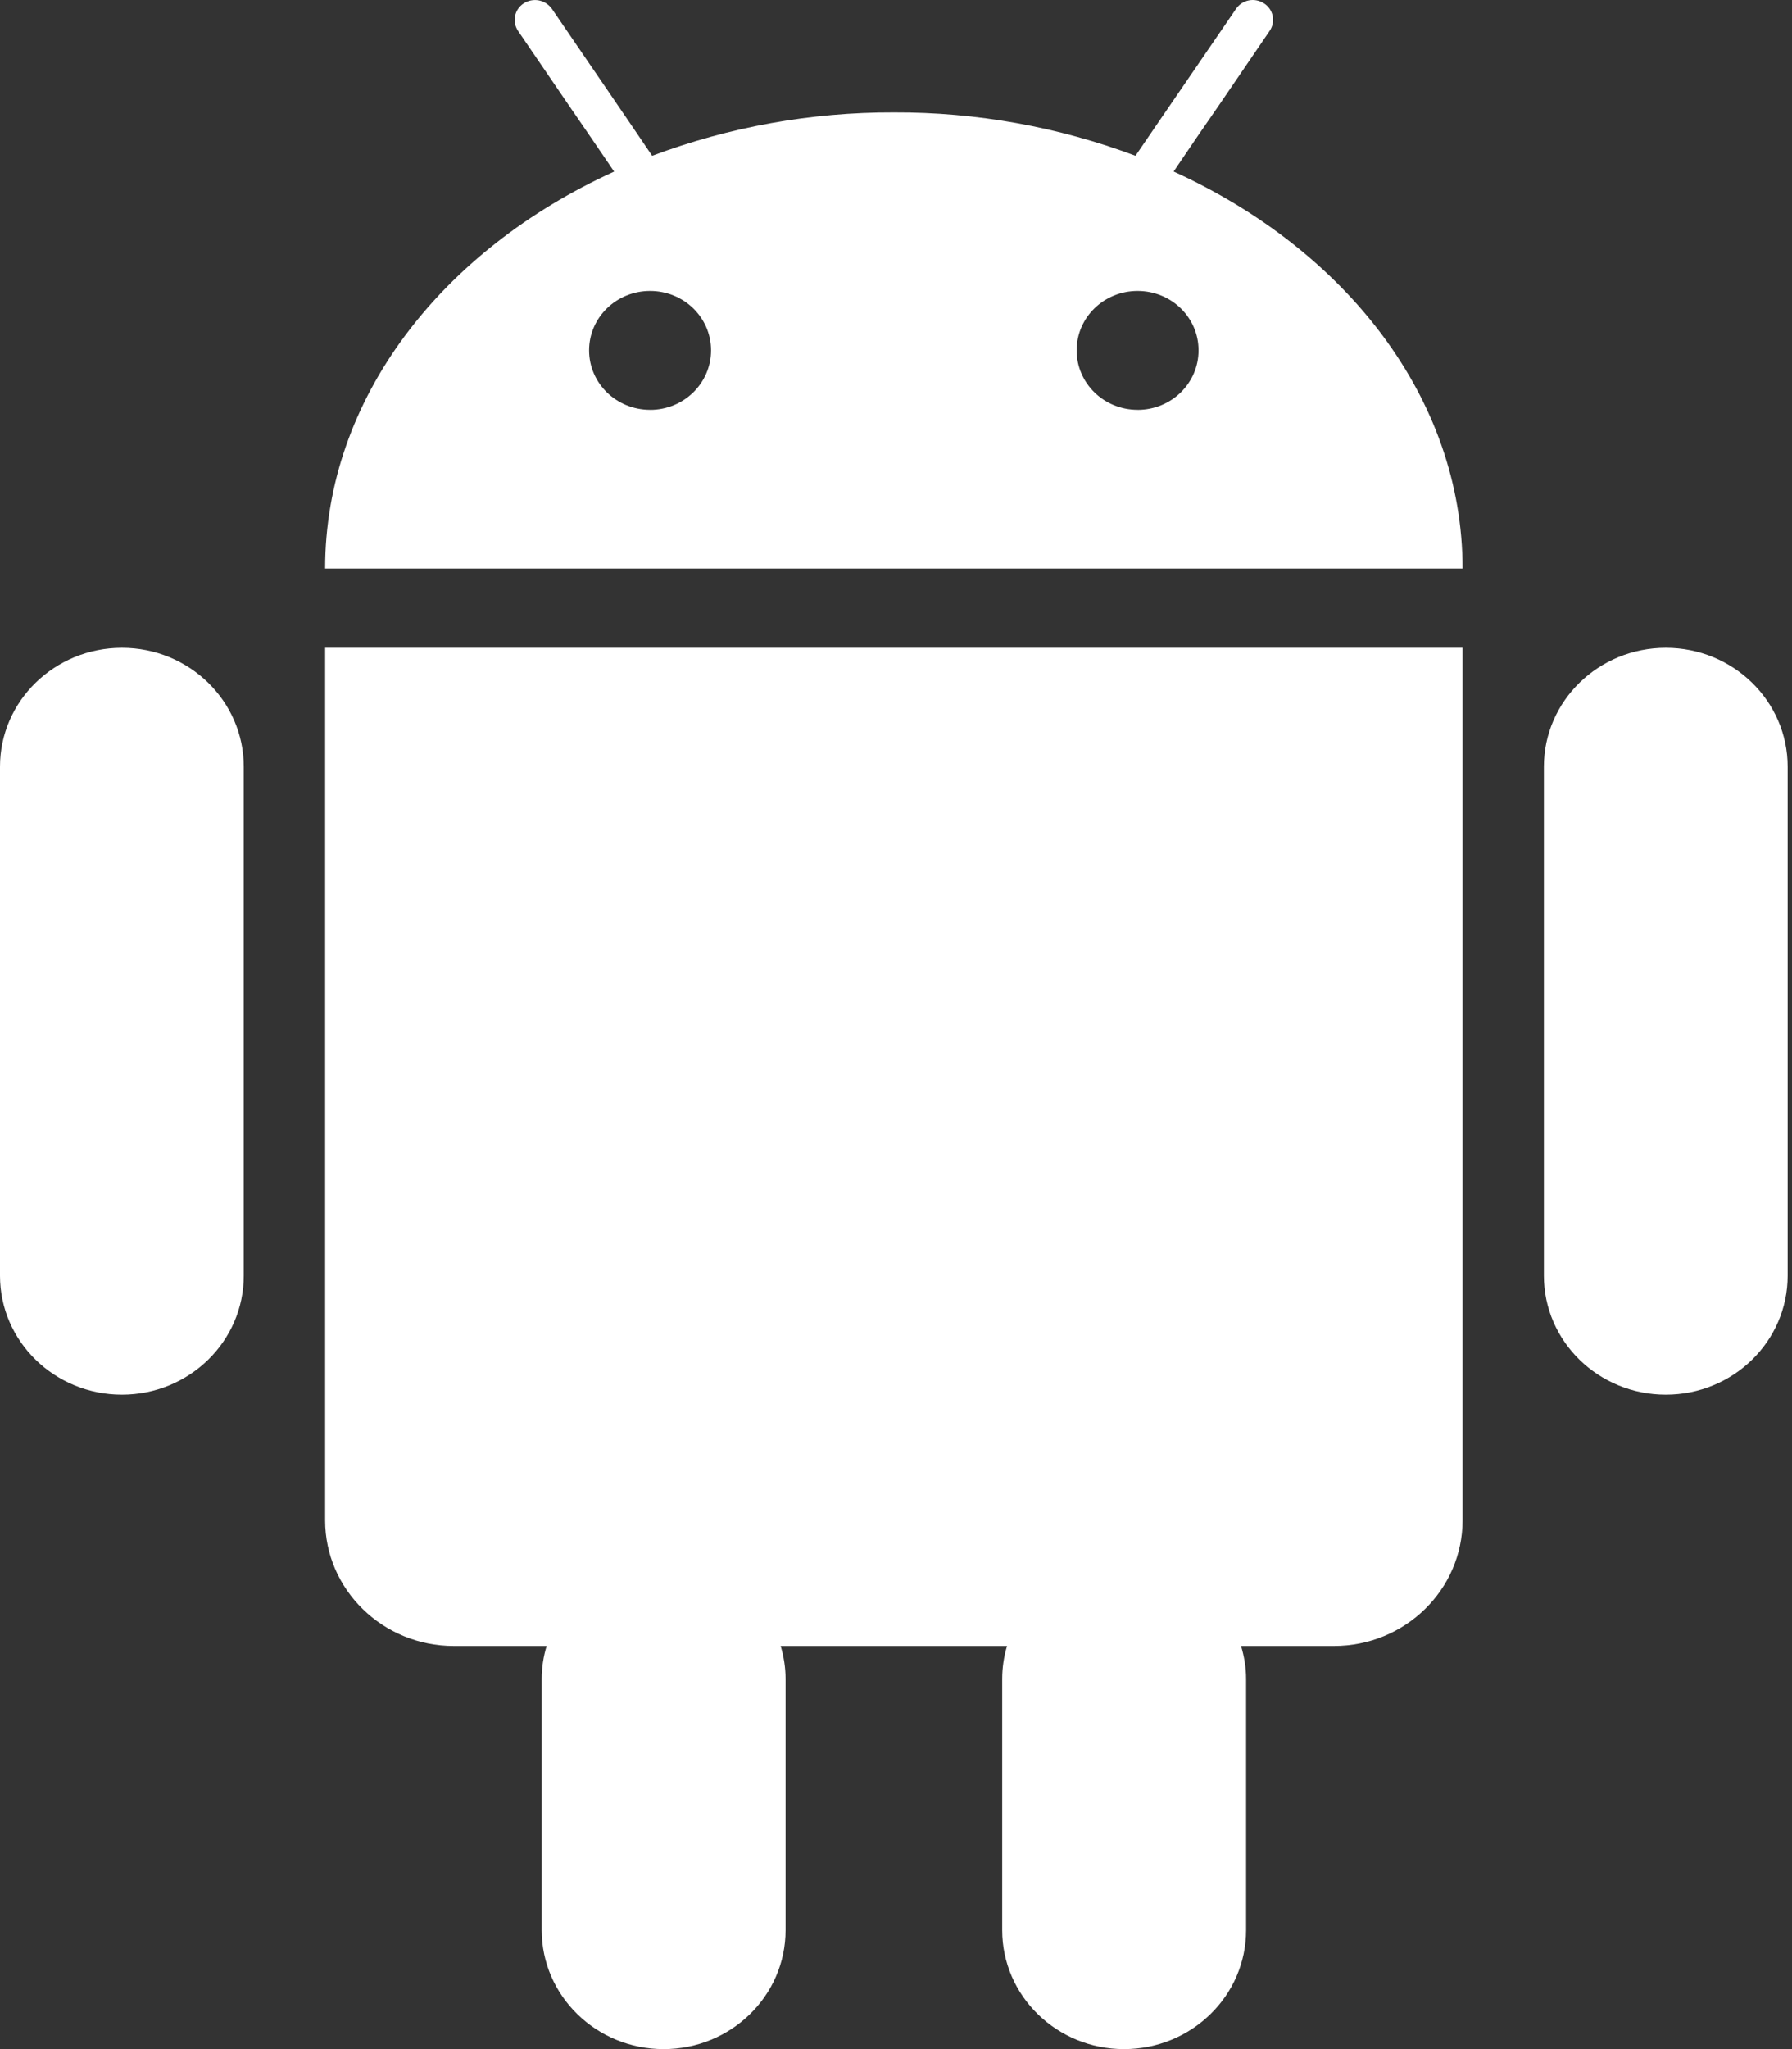 <svg width="42" height="48" viewBox="0 0 42 48" fill="none" xmlns="http://www.w3.org/2000/svg">
<rect x="0" y="0" width="42" height="48" fill="#333333" stroke="none"/>
<path fill-rule="evenodd" clip-rule="evenodd" d="M26.662 9.6C25.872 9.6 25.234 8.977 25.234 8.207C25.234 7.437 25.872 6.815 26.662 6.815C27.453 6.815 28.091 7.436 28.091 8.207C28.091 8.977 27.453 9.601 26.662 9.601V9.6ZM15.236 9.6C14.446 9.6 13.807 8.977 13.807 8.207C13.807 7.437 14.446 6.815 15.236 6.815C16.026 6.815 16.665 7.436 16.665 8.207C16.665 8.977 16.026 9.601 15.236 9.601V9.6ZM27.506 4.019L28.039 3.234L28.572 2.461L29.758 0.722C29.793 0.671 29.817 0.614 29.829 0.554C29.841 0.494 29.841 0.432 29.828 0.372C29.816 0.312 29.791 0.255 29.756 0.204C29.721 0.154 29.676 0.111 29.624 0.079C29.52 0.01 29.392 -0.015 29.269 0.009C29.147 0.033 29.038 0.105 28.968 0.209L27.157 2.853L26.613 3.649C24.802 2.97 22.883 2.626 20.949 2.633C19.015 2.627 17.096 2.971 15.285 3.649L14.744 2.853L14.21 2.071L12.937 0.209C12.864 0.106 12.755 0.035 12.632 0.01C12.508 -0.014 12.38 0.011 12.274 0.079C12.223 0.112 12.178 0.155 12.144 0.205C12.109 0.255 12.085 0.312 12.072 0.372C12.06 0.432 12.059 0.494 12.071 0.554C12.083 0.614 12.107 0.671 12.141 0.722L13.328 2.461L13.859 3.234L14.394 4.019C10.354 5.856 7.62 9.336 7.62 13.318H34.279C34.279 9.336 31.546 5.856 27.507 4.018L27.506 4.019ZM7.824 15.175H7.62V35.613C7.62 37.236 8.97 38.557 10.636 38.557H12.812C12.735 38.807 12.696 39.068 12.696 39.33V45.214C12.696 46.753 13.978 48 15.554 48C17.131 48 18.412 46.753 18.412 45.214V39.33C18.412 39.06 18.369 38.802 18.297 38.557H23.602C23.527 38.808 23.489 39.068 23.489 39.33V45.214C23.489 46.753 24.768 48 26.344 48C27.923 48 29.205 46.753 29.205 45.214V39.33C29.205 39.06 29.161 38.802 29.087 38.557H31.265C32.931 38.557 34.279 37.237 34.279 35.613V15.175H7.825H7.824ZM2.858 15.175C1.279 15.175 0 16.422 0 17.96V29.884C0 31.422 1.279 32.67 2.858 32.67C4.434 32.67 5.713 31.422 5.713 29.884V17.96C5.713 16.422 4.434 15.175 2.858 15.175ZM39.043 15.175C37.464 15.175 36.185 16.422 36.185 17.96V29.884C36.185 31.422 37.464 32.67 39.043 32.67C40.62 32.67 41.898 31.422 41.898 29.884V17.96C41.898 16.422 40.62 15.175 39.043 15.175Z" fill="white"/>
</svg>
